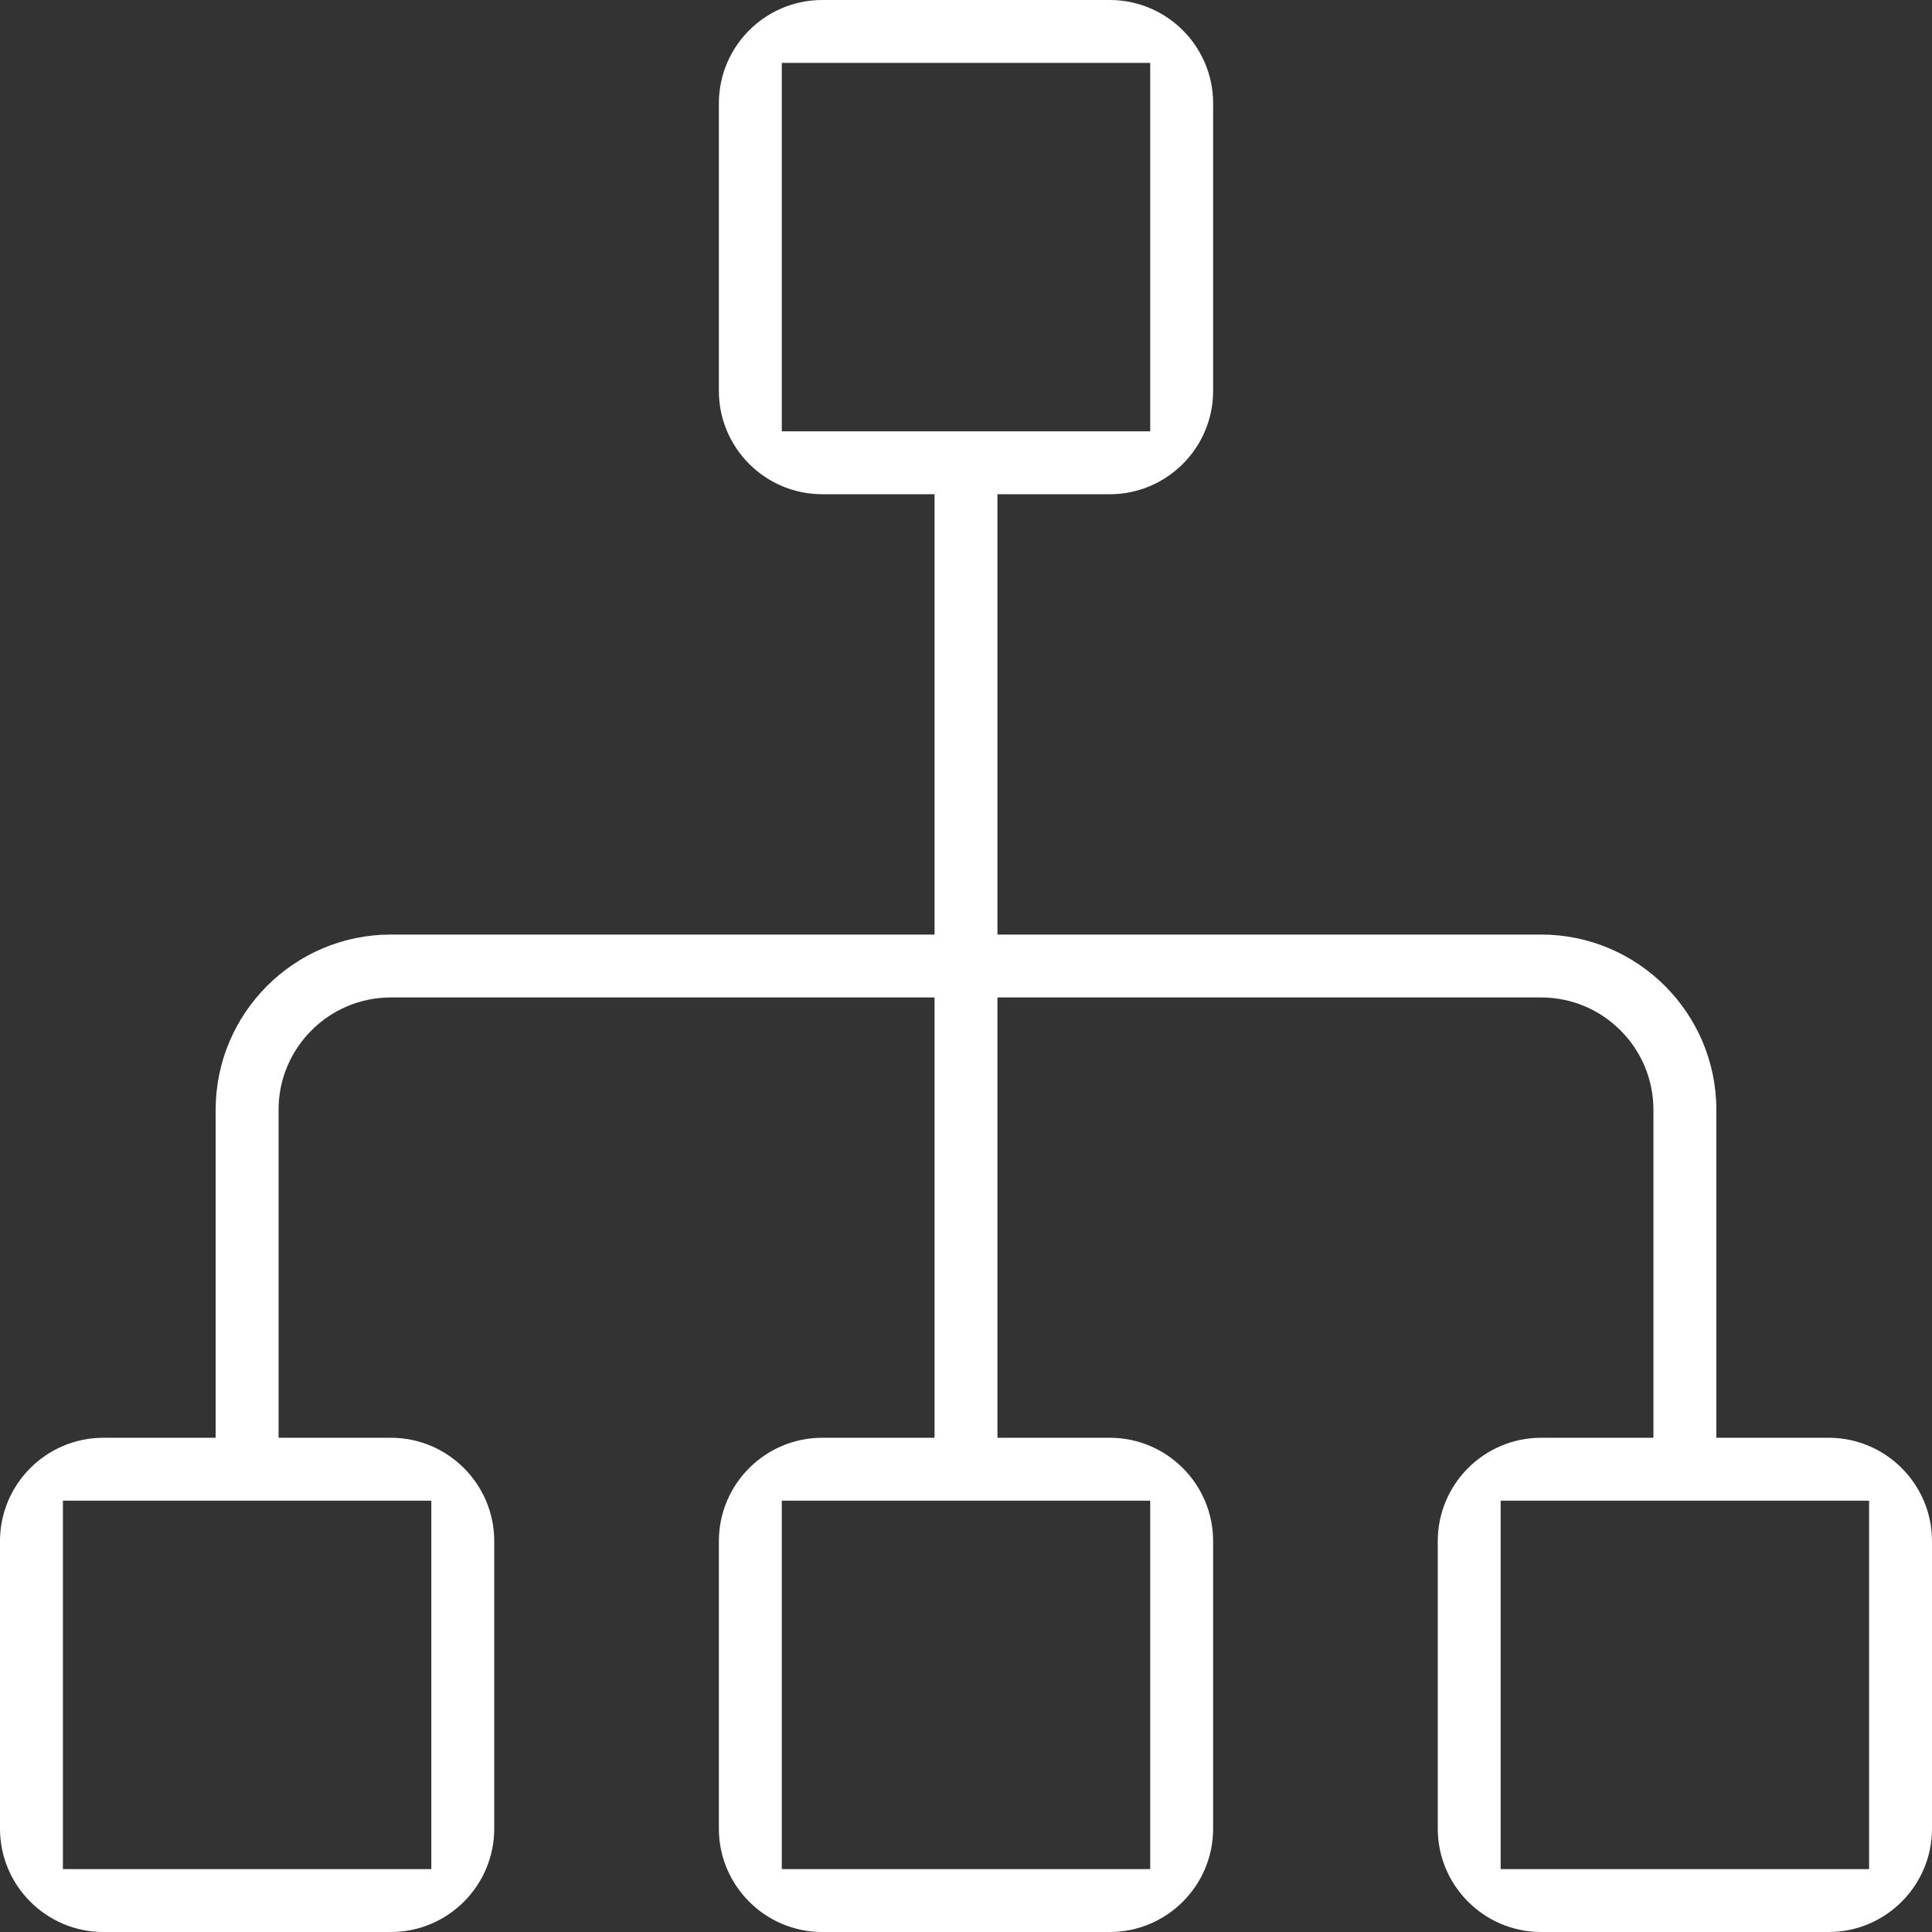 <svg width="80" height="80" viewBox="0 0 80 80" fill="none" xmlns="http://www.w3.org/2000/svg">
<rect x="0" y="0" width="80" height="80" fill="#333333" stroke="none"/>
<g clip-path="url(#clip0_1_485)">
<path d="M63.814 80C61.455 80 59.535 78.08 59.535 75.721V63.814C59.535 61.455 61.455 59.535 63.814 59.535H68.465V45.953C68.465 43.388 66.379 41.302 63.814 41.302H41.302V59.535H45.953C48.313 59.535 50.233 61.455 50.233 63.814V75.721C50.233 78.08 48.313 80 45.953 80H34.047C31.687 80 29.767 78.08 29.767 75.721V63.814C29.767 61.455 31.687 59.535 34.047 59.535H38.698V41.302H16.186C13.62 41.302 11.535 43.388 11.535 45.953V59.535H16.186C18.545 59.535 20.465 61.455 20.465 63.814V75.721C20.465 78.08 18.545 80 16.186 80H4.279C1.92 80 0 78.08 0 75.721V63.814C0 61.455 1.92 59.535 4.279 59.535H8.93V45.953C8.93 41.953 12.186 38.698 16.186 38.698H38.698V20.465H34.047C31.687 20.465 29.767 18.545 29.767 16.186V4.279C29.767 1.92 31.687 0 34.047 0H45.953C48.313 0 50.233 1.92 50.233 4.279V16.186C50.233 18.545 48.313 20.465 45.953 20.465H41.302V38.698H63.814C67.814 38.698 71.07 41.953 71.07 45.953V59.535H75.721C78.08 59.535 80 61.455 80 63.814V75.721C80 78.08 78.08 80 75.721 80H63.814ZM62.139 77.395H77.395V62.139H62.139V77.395ZM32.372 77.395H47.628V62.139H32.372V77.395ZM2.605 77.395H17.86V62.139H2.605V77.395ZM32.372 17.86H47.628V2.605H32.372V17.86Z" fill="white"/>
</g>
<defs>
<clipPath id="clip0_1_485">
<rect width="80" height="80" fill="white"/>
</clipPath>
</defs>
</svg>

